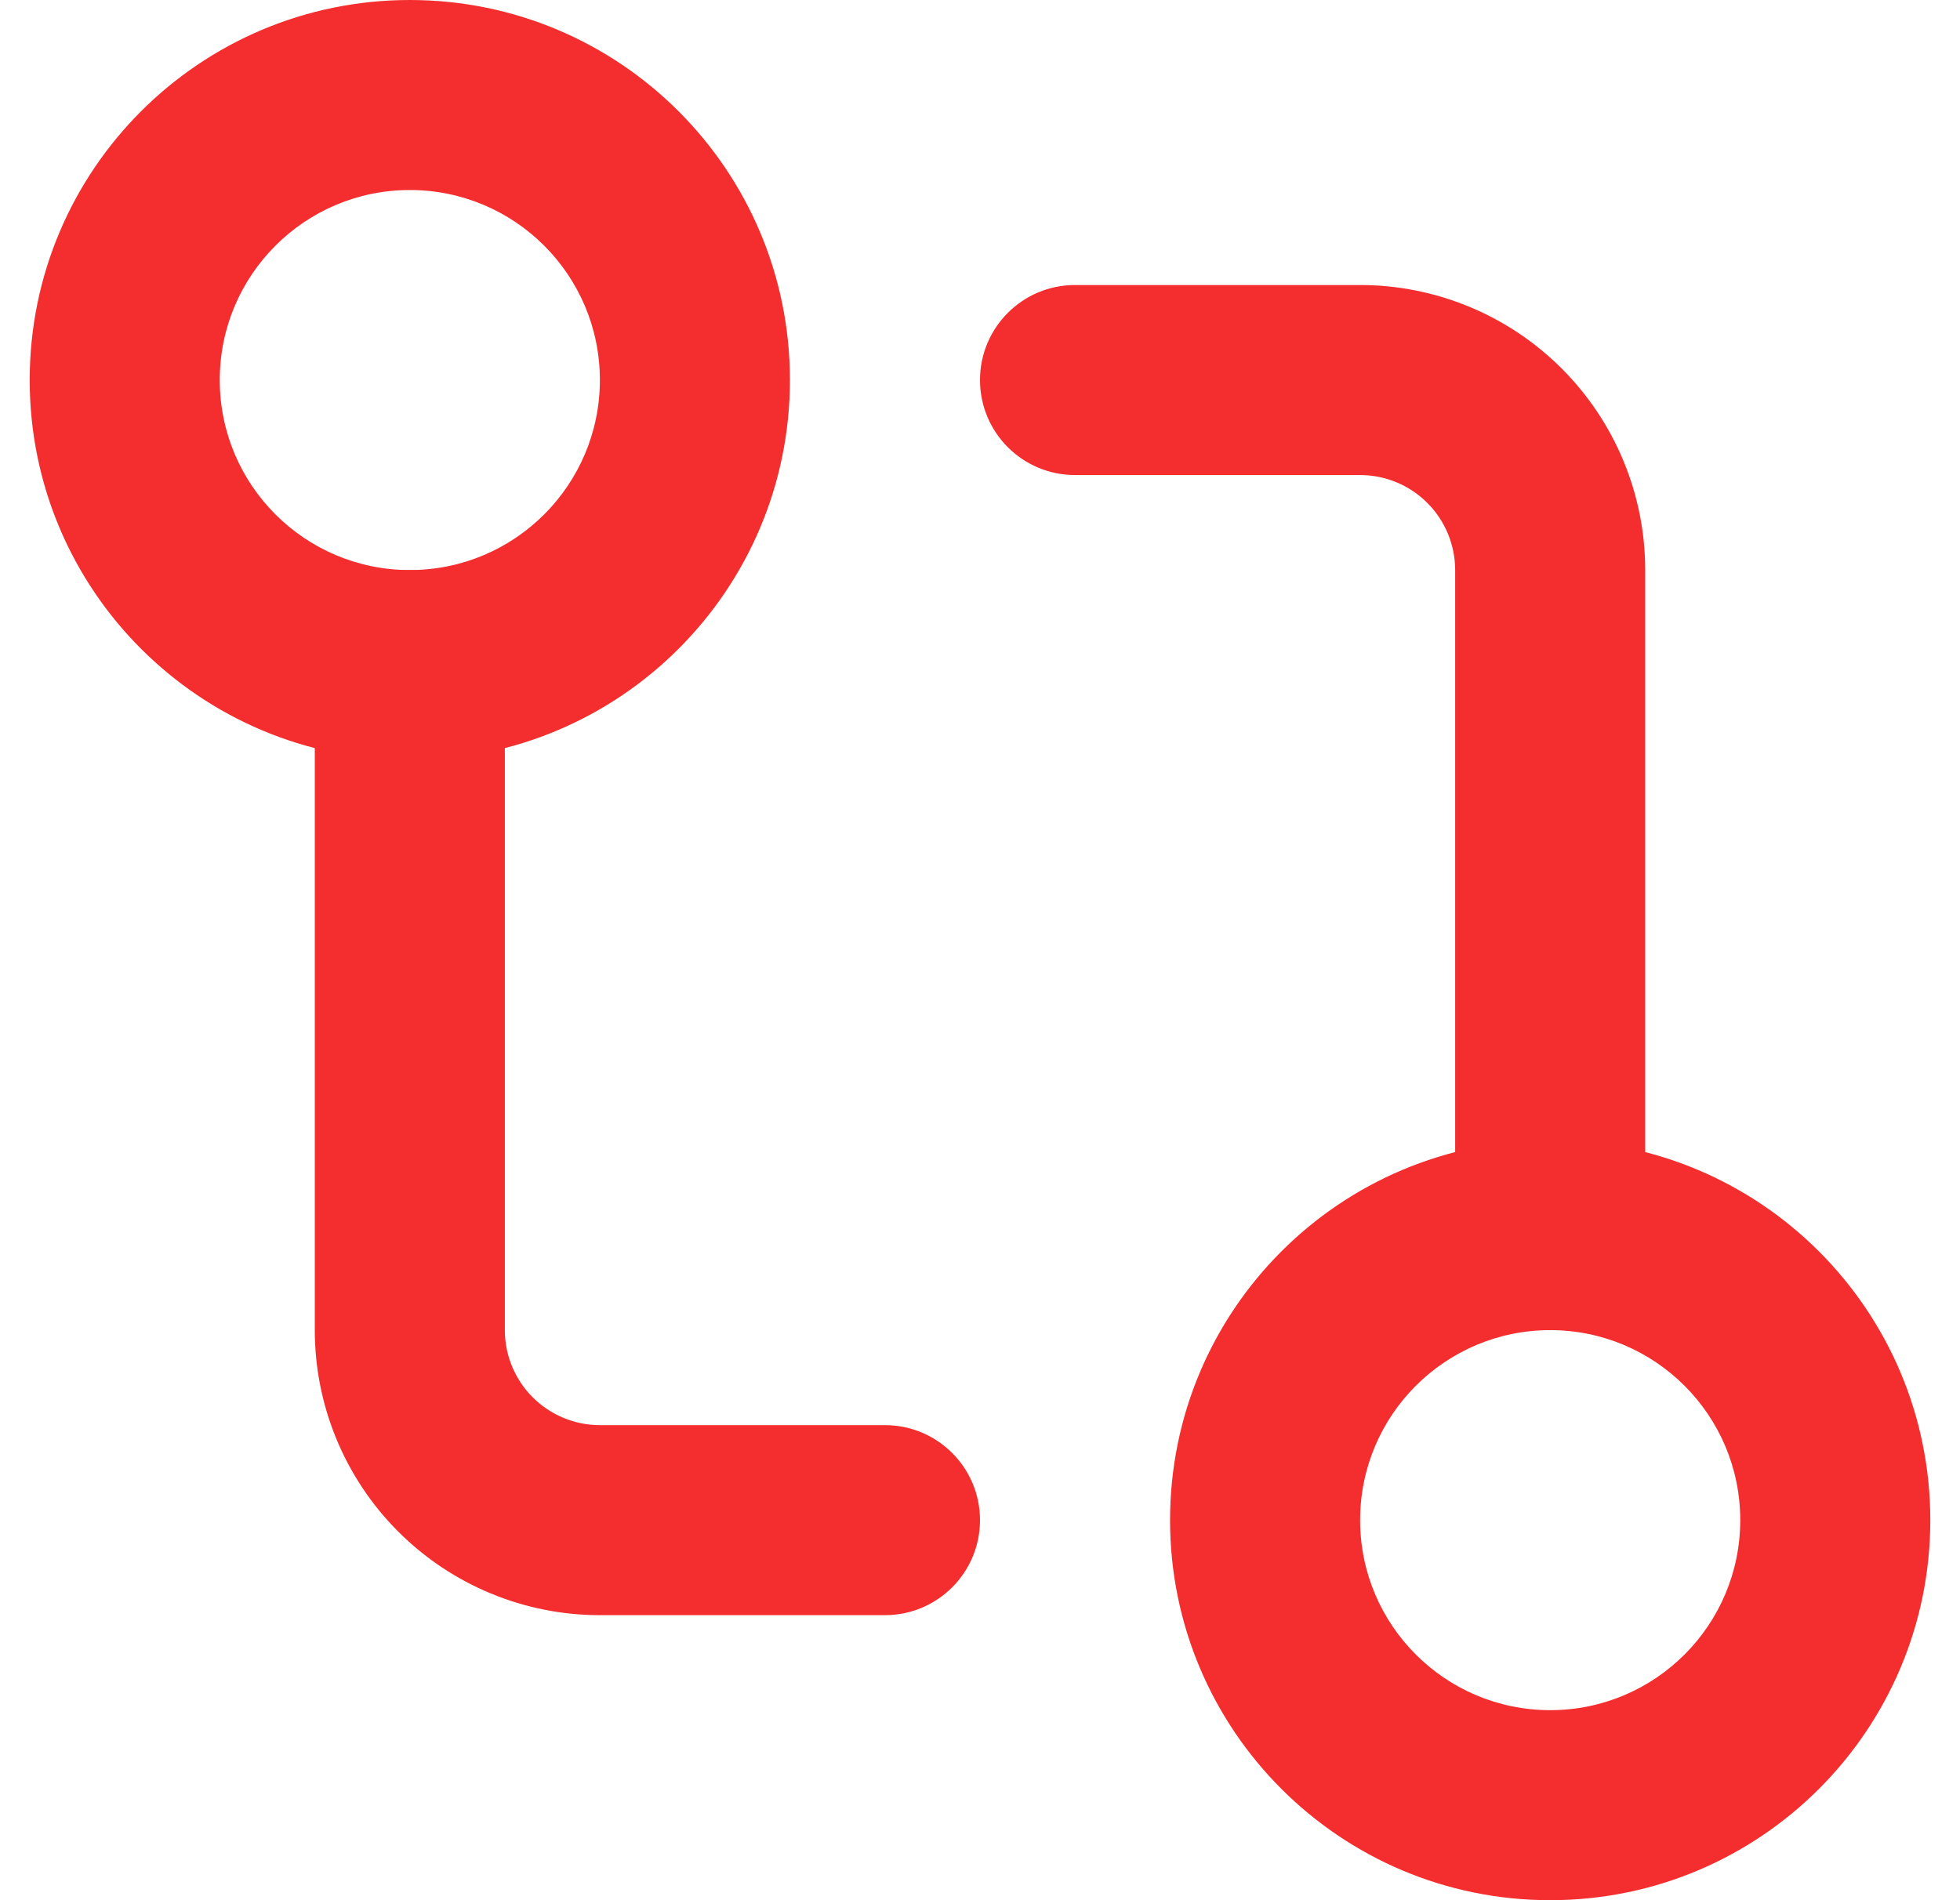 <svg width="33" height="32" viewBox="0 0 33 32" fill="none" xmlns="http://www.w3.org/2000/svg">
<path fill-rule="evenodd" clip-rule="evenodd" d="M26.1 22.4C24.333 22.4 22.9 23.833 22.9 25.6C22.9 27.367 24.333 28.8 26.1 28.8C27.867 28.8 29.3 27.367 29.3 25.6C29.3 23.833 27.867 22.4 26.1 22.4ZM19.7 25.6C19.7 22.065 22.565 19.2 26.1 19.2C29.635 19.2 32.5 22.065 32.5 25.6C32.5 29.135 29.635 32 26.1 32C22.565 32 19.7 29.135 19.7 25.6Z" fill="#F42E2E"/>
<path fill-rule="evenodd" clip-rule="evenodd" d="M6.9 3.2C5.133 3.2 3.7 4.633 3.7 6.4C3.7 8.167 5.133 9.6 6.9 9.6C8.667 9.6 10.1 8.167 10.1 6.4C10.1 4.633 8.667 3.2 6.9 3.2ZM0.5 6.4C0.5 2.865 3.365 0 6.9 0C10.435 0 13.3 2.865 13.3 6.4C13.3 9.935 10.435 12.8 6.9 12.8C3.365 12.8 0.5 9.935 0.5 6.4Z" fill="#F42E2E"/>
<path fill-rule="evenodd" clip-rule="evenodd" d="M16.5 6.4C16.5 5.516 17.216 4.8 18.1 4.8H22.9C24.173 4.8 25.394 5.306 26.294 6.206C27.194 7.106 27.7 8.327 27.7 9.6V20.8C27.7 21.684 26.984 22.4 26.1 22.4C25.216 22.4 24.5 21.684 24.5 20.8V9.6C24.5 9.176 24.331 8.769 24.031 8.469C23.731 8.169 23.324 8 22.9 8H18.1C17.216 8 16.5 7.284 16.5 6.4ZM6.9 9.6C7.784 9.6 8.5 10.316 8.5 11.2V22.4C8.5 22.824 8.669 23.231 8.969 23.531C9.269 23.831 9.676 24 10.1 24H14.9C15.784 24 16.5 24.716 16.5 25.6C16.5 26.484 15.784 27.2 14.9 27.2H10.1C8.827 27.2 7.606 26.694 6.706 25.794C5.806 24.894 5.3 23.673 5.3 22.4V11.2C5.3 10.316 6.016 9.6 6.9 9.6Z" fill="#F42E2E"/>
</svg>
